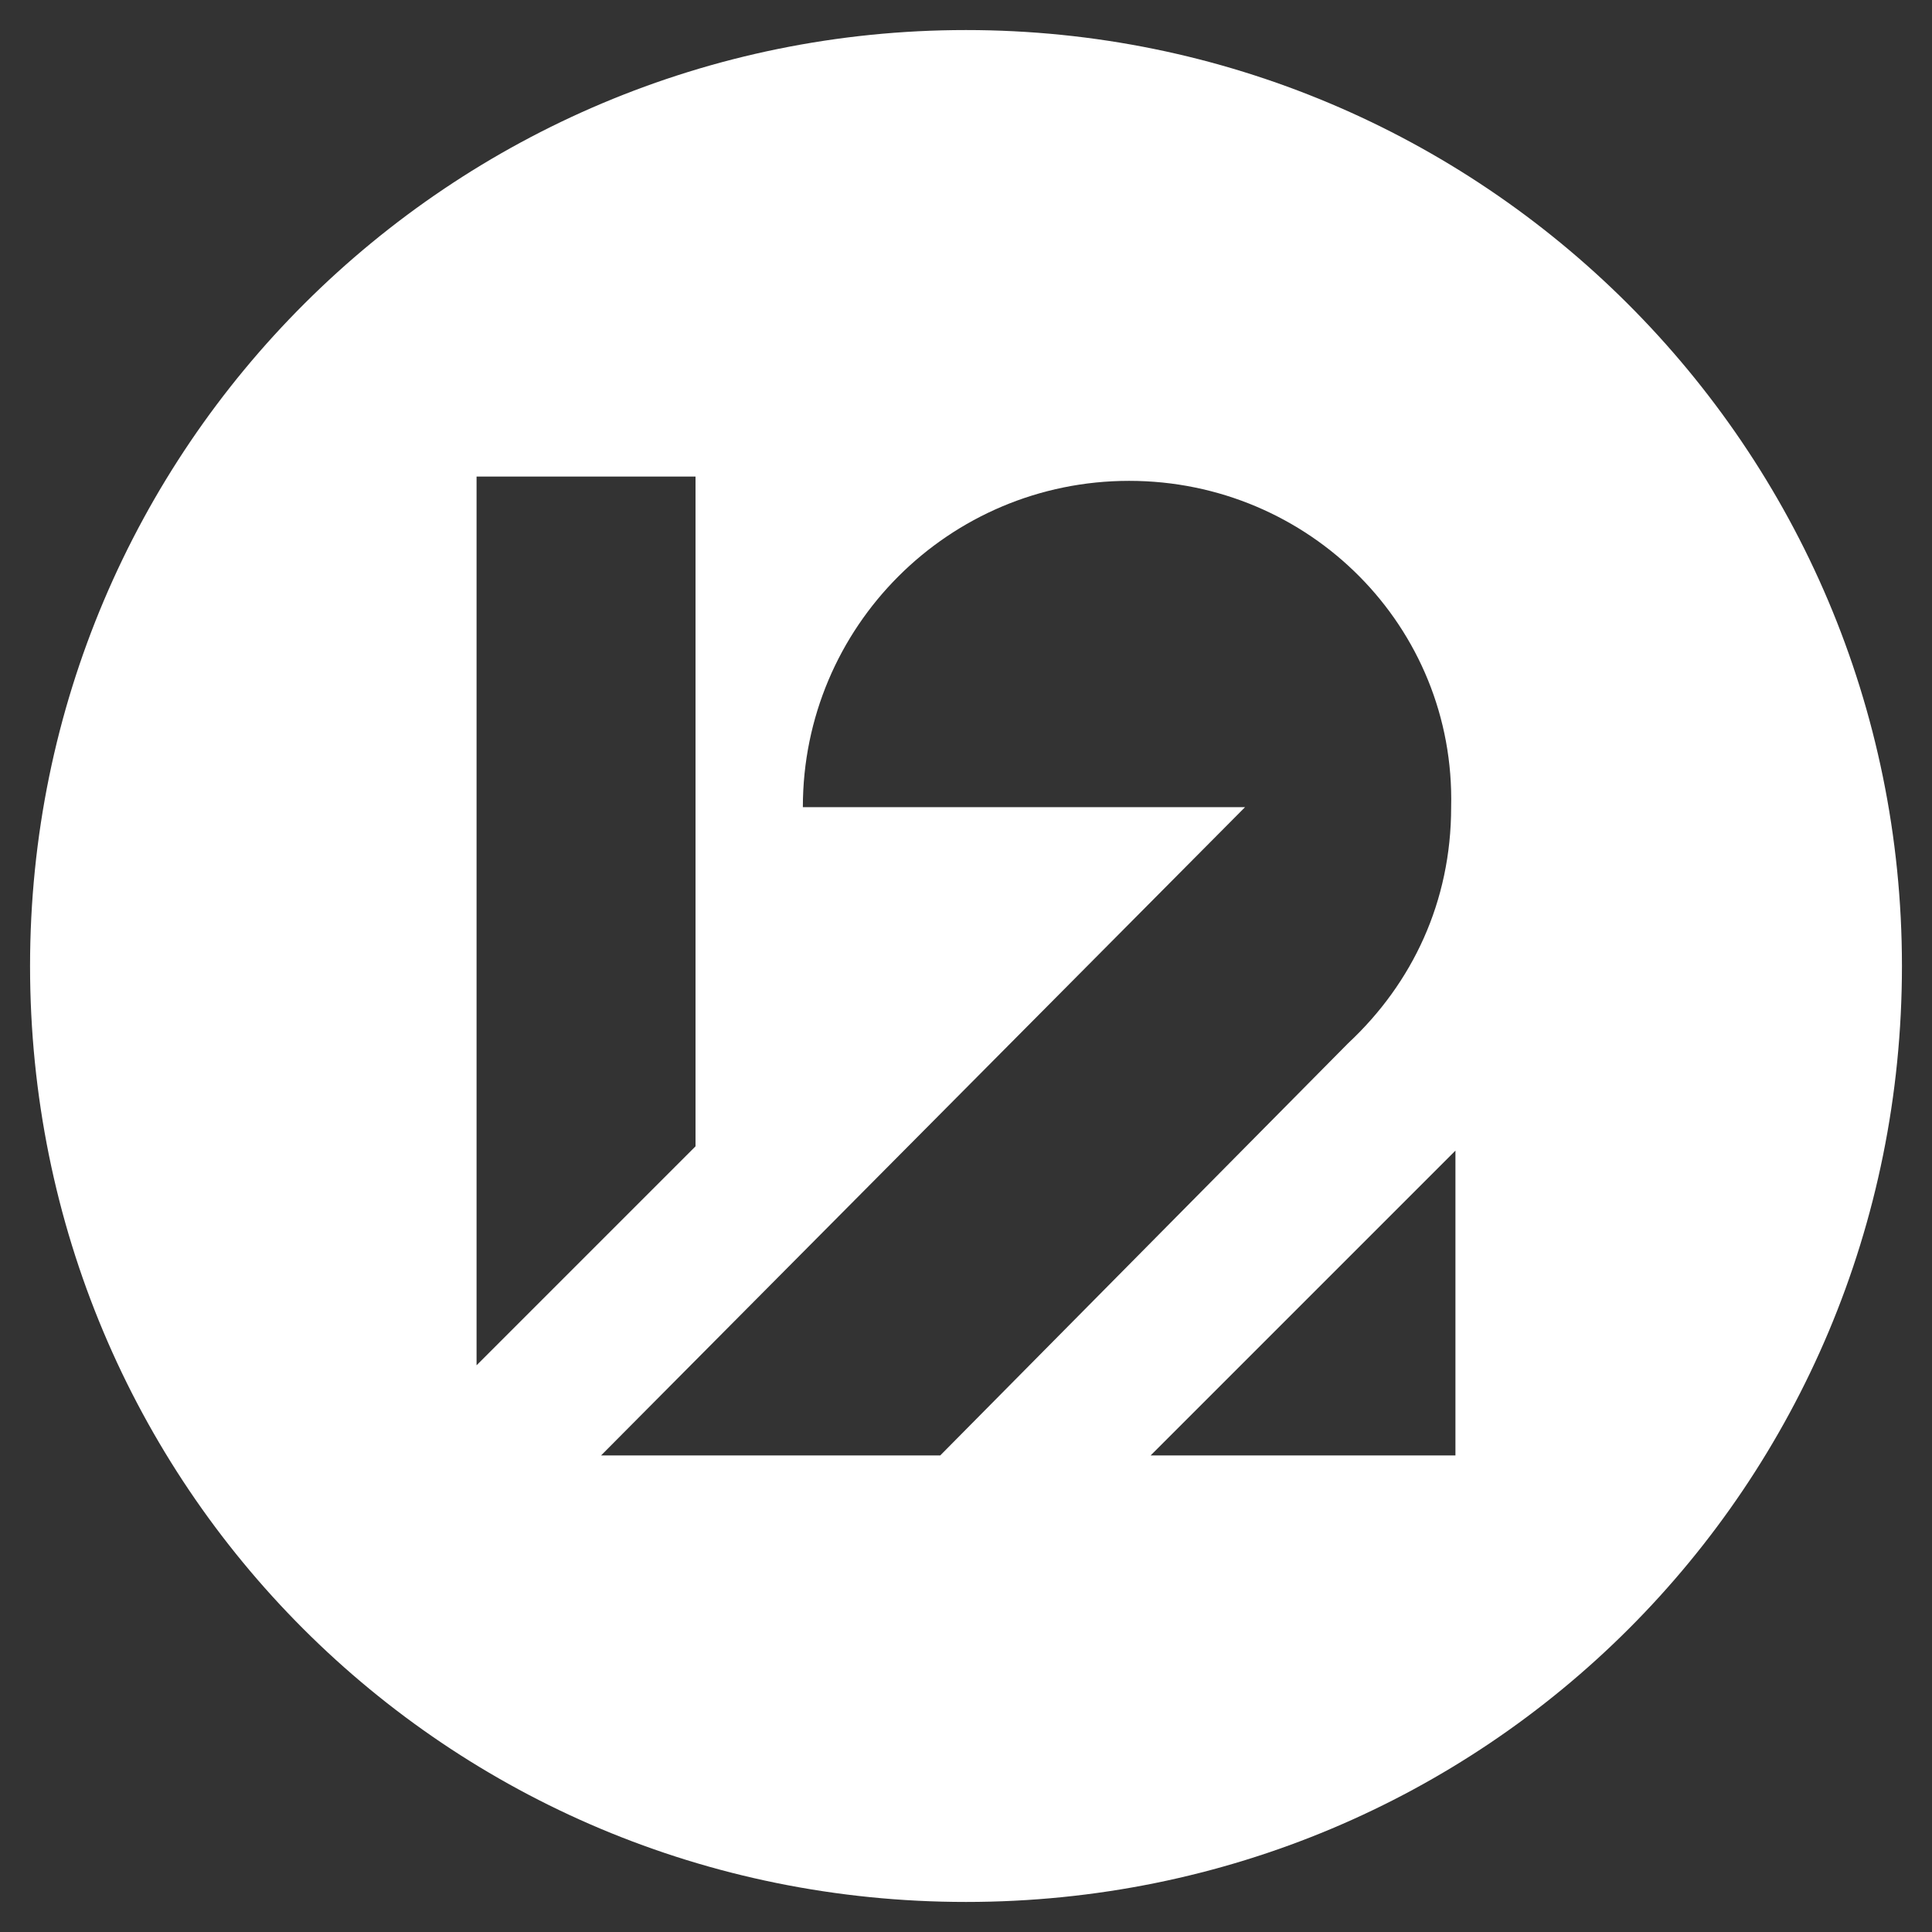 ﻿<?xml version="1.0" encoding="utf-8"?>
<!-- Generator: Adobe Illustrator 25.0.1, SVG Export Plug-In . SVG Version: 6.00 Build 0)  -->
<svg version="1.1" id="Laag_1" xmlns="http://www.w3.org/2000/svg" xmlns:xlink="http://www.w3.org/1999/xlink" x="0px" y="0px" viewBox="0 0 45 45" style="enable-background:new 0 0 45 45;" xml:space="preserve" width="45" height="45">
<rect x="0" y="0" width="45" height="45" fill="#333333" stroke="none"/>
<style type="text/css">
	.st0{display:none;}
	.st1{display:inline;fill:none;stroke:#5AB24C;stroke-miterlimit:10;}
	.st2{display:inline;fill:none;stroke:#5AB24C;stroke-width:1.326;stroke-miterlimit:10;}
	.st3{display:inline;}
	.st4{fill:none;stroke:#5AB24C;stroke-miterlimit:10;}
	.st5{fill:#FFFFFF;}
</style>
<g id="Grid" class="st0">
	<line class="st1" x1="-154.9" y1="716" x2="242" y2="319" />
	<line class="st1" x1="-191.8" y1="716" x2="205.1" y2="319" />
	<line class="st1" x1="-58.2" y1="716" x2="338.7" y2="319" />
	<line class="st1" x1="-95.2" y1="716" x2="301.8" y2="319" />
	<line class="st2" x1="-4.2" y1="716" x2="392.7" y2="319" />
	<line class="st2" x1="413.6" y1="716" x2="810.5" y2="319" />
	<rect x="-64.5" y="431.4" class="st1" width="172.5" height="172.5" />
	<rect x="-143.6" y="352.3" class="st2" width="330.5" height="330.5" />
	<g class="st3">
		<line class="st4" x1="-198.3" y1="603.3" x2="1046.7" y2="603.3" />
	</g>
	<g class="st3">
		<line class="st4" x1="-198.3" y1="431.4" x2="1046.7" y2="431.4" />
	</g>
</g>
<path class="st5" d="M22.5,0.7c-12,0-21.8,9.7-21.8,21.8s9.7,21.8,21.8,21.8s21.8-9.7,21.8-21.8S34.5,0.7,22.5,0.7z M11.1,11.1h5.1  v15.6l-5.1,5.1V11.1z M33.9,33.9h-7.1l7.1-7.1V33.9z M33.8,18.8c0,2.2-0.9,4.1-2.4,5.5l-9.5,9.6H14l15-15.1H18.7  c0-4.2,3.4-7.6,7.6-7.6S33.9,14.6,33.8,18.8L33.8,18.8z" />
</svg>